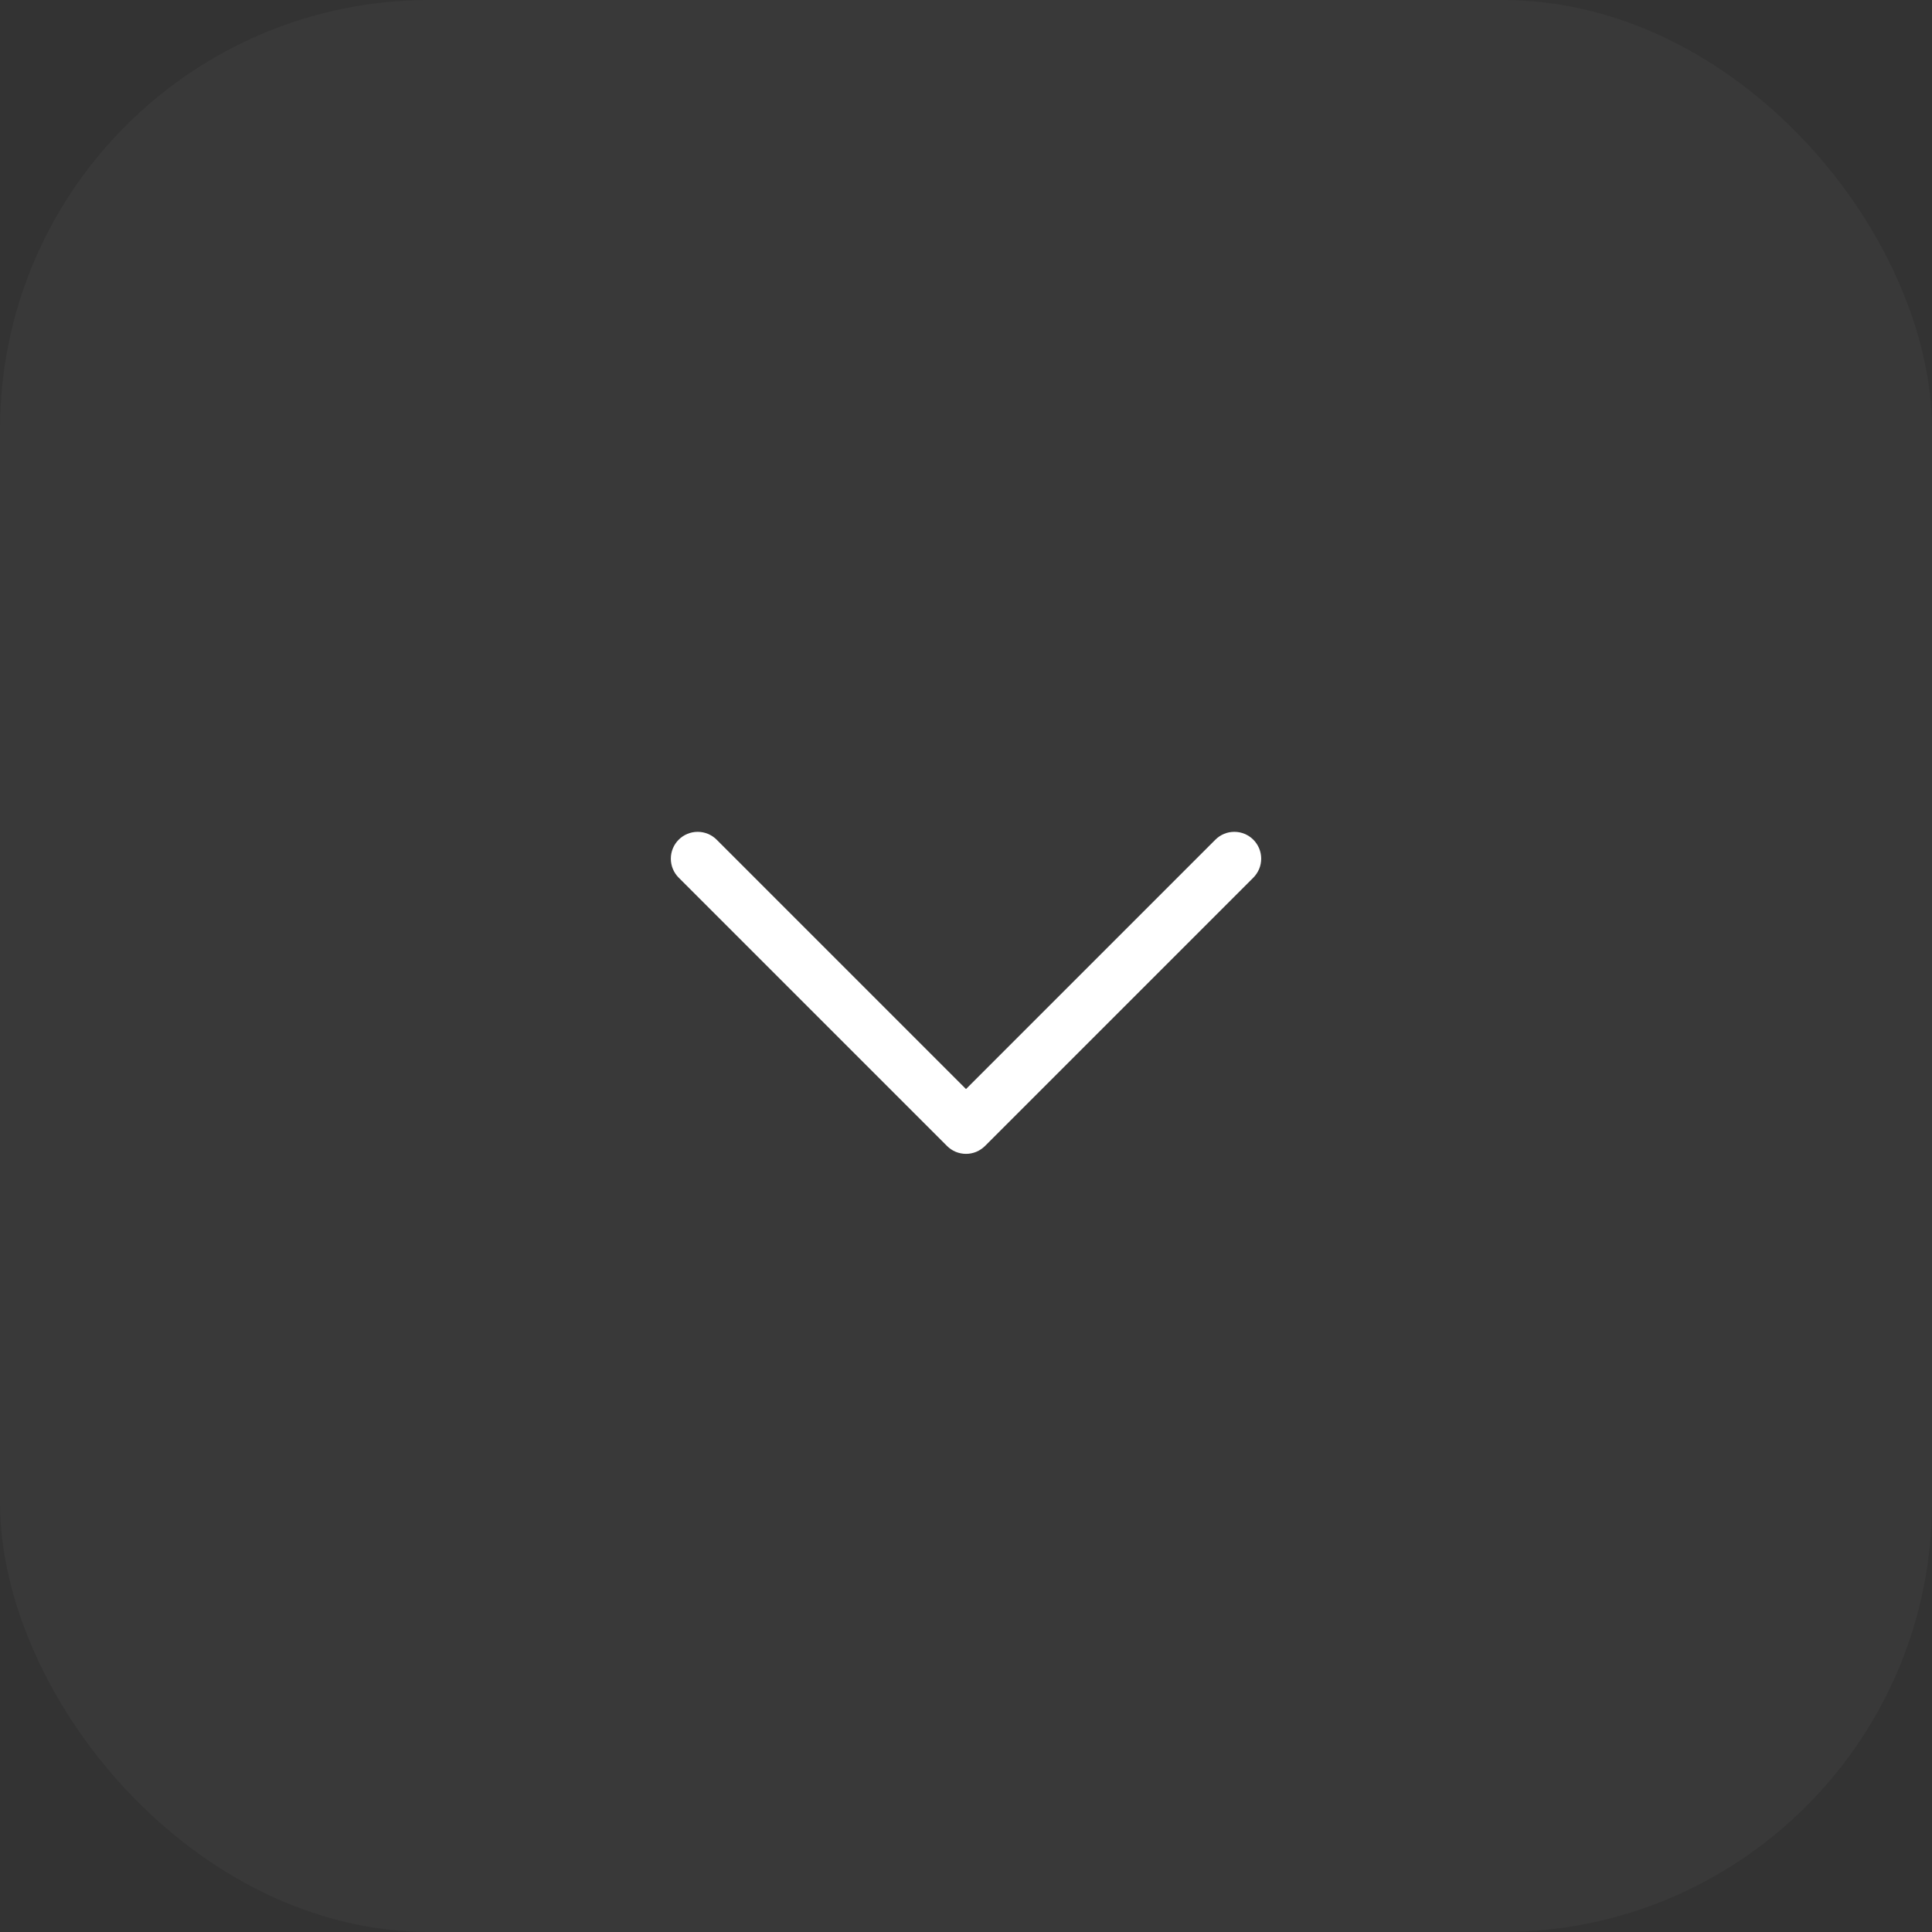 <svg width="72" height="72" viewBox="0 0 72 72" fill="none" xmlns="http://www.w3.org/2000/svg">
<rect x="0" y="0" width="72" height="72" fill="#333333" stroke="none"/>
<rect width="72" height="72" rx="16" fill="white" fill-opacity="0.03"/>
<path d="M46.708 32.708L36.708 42.708C36.615 42.8 36.504 42.874 36.383 42.925C36.262 42.975 36.132 43.001 36 43.001C35.869 43.001 35.739 42.975 35.617 42.925C35.496 42.874 35.385 42.8 35.293 42.708L25.293 32.708C25.105 32.52 25 32.265 25 32C25 31.735 25.105 31.48 25.293 31.293C25.48 31.105 25.735 31 26 31C26.265 31 26.52 31.105 26.708 31.293L36 40.586L45.293 31.293C45.386 31.2 45.496 31.126 45.617 31.076C45.739 31.025 45.869 31 46 31C46.132 31 46.262 31.025 46.383 31.076C46.504 31.126 46.615 31.2 46.708 31.293C46.8 31.386 46.874 31.496 46.925 31.617C46.975 31.739 47.001 31.869 47.001 32C47.001 32.132 46.975 32.262 46.925 32.383C46.874 32.504 46.8 32.615 46.708 32.708Z" fill="white"/>
</svg>
